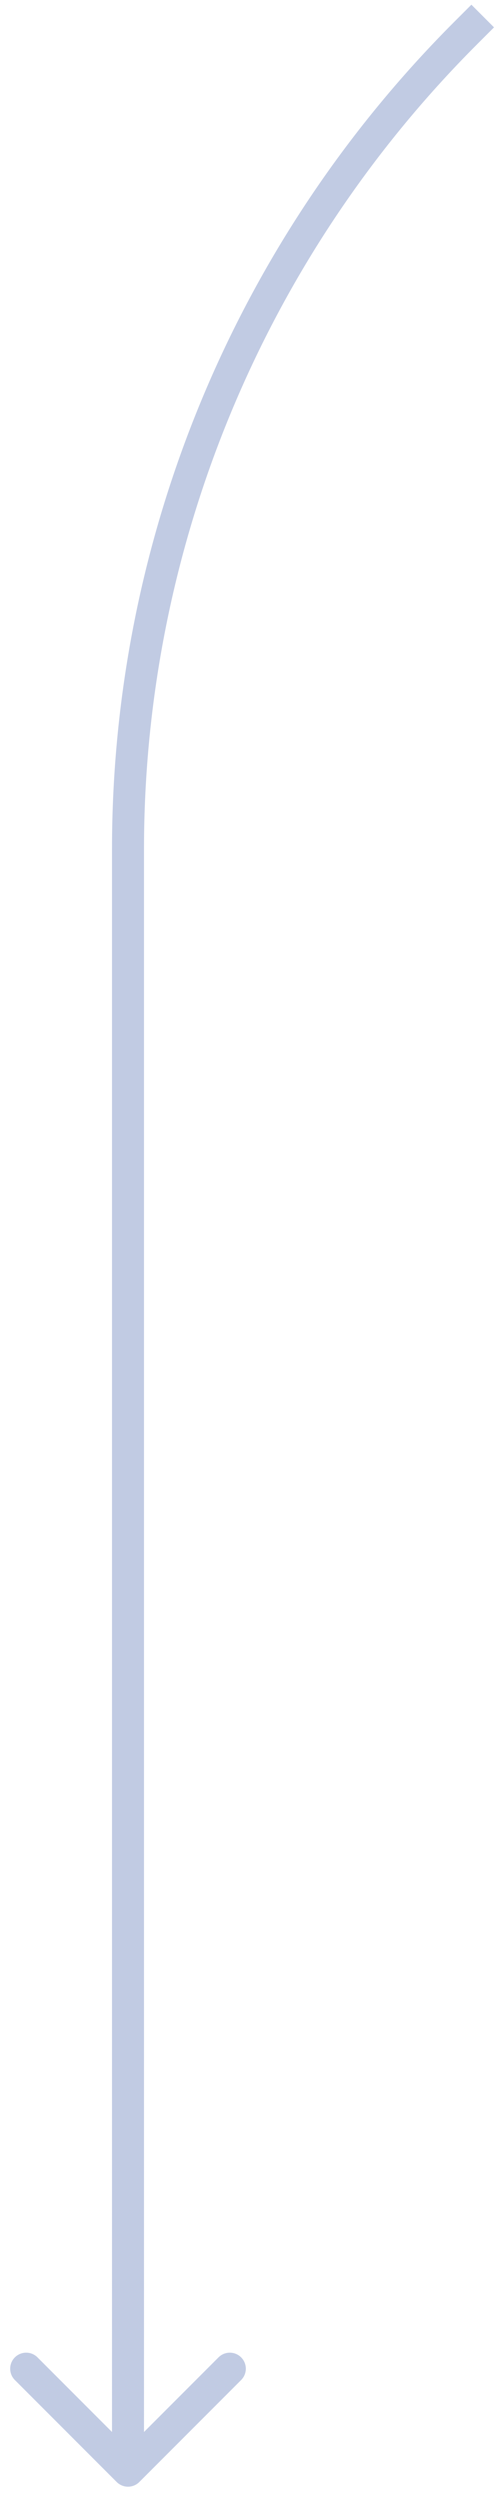 <svg width="31" height="156" viewBox="0 0 31 156" fill="none" xmlns="http://www.w3.org/2000/svg">
<path d="M8.707 154.882C8.317 155.272 7.684 155.272 7.293 154.882L0.929 148.518C0.539 148.127 0.539 147.494 0.929 147.104C1.32 146.713 1.953 146.713 2.343 147.104L8 152.761L13.657 147.104C14.048 146.713 14.681 146.713 15.071 147.104C15.462 147.494 15.462 148.127 15.071 148.518L8.707 154.882ZM9 66.837L9 154.175L7 154.175L7 66.837L9 66.837ZM30.876 1.707L29.796 2.787L28.381 1.373L29.462 0.293L30.876 1.707ZM9 52.992L9 66.837L7 66.837L7 52.992L9 52.992ZM29.796 2.787C16.48 16.103 9 34.162 9 52.992L7 52.992C7 33.631 14.691 15.063 28.381 1.373L29.796 2.787Z" fill="#C1CBE3"/>
</svg>
